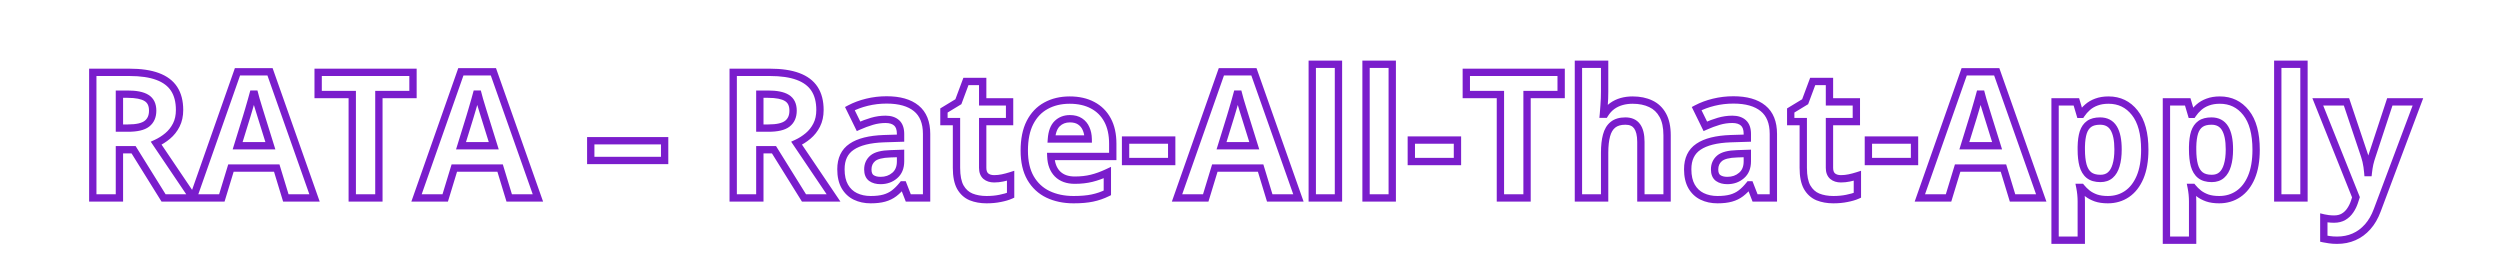 <svg width="341" height="37" viewBox="0 0 341 37" fill="none" xmlns="http://www.w3.org/2000/svg">
<path d="M21.492 10.43L21.318 10.898L21.319 10.899L21.492 10.43ZM21.305 19.535L21.096 19.081L20.56 19.326L20.89 19.815L21.305 19.535ZM26.344 27V27.5H27.285L26.758 26.72L26.344 27ZM22.312 27L21.888 27.264L22.035 27.5H22.312V27ZM18.223 20.426L18.647 20.162L18.5 19.926H18.223V20.426ZM16.289 20.426V19.926H15.789V20.426H16.289ZM16.289 27V27.5H16.789V27H16.289ZM12.656 27H12.156V27.5H12.656V27ZM12.656 9.867V9.367H12.156V9.867H12.656ZM16.289 12.844V12.344H15.789V12.844H16.289ZM16.289 17.473H15.789V17.973H16.289V17.473ZM20.039 16.875L20.345 17.271L20.346 17.27L20.039 16.875ZM19.98 13.359L19.717 13.784L19.72 13.786L19.98 13.359ZM17.648 9.867V10.367C19.168 10.367 20.385 10.551 21.318 10.898L21.492 10.43L21.667 9.961C20.584 9.558 19.238 9.367 17.648 9.367V9.867ZM21.492 10.43L21.319 10.899C22.254 11.244 22.912 11.751 23.335 12.401L23.754 12.129L24.173 11.857C23.611 10.992 22.762 10.365 21.665 9.961L21.492 10.43ZM23.754 12.129L23.335 12.401C23.761 13.058 23.992 13.914 23.992 15H24.492H24.992C24.992 13.774 24.731 12.715 24.173 11.857L23.754 12.129ZM24.492 15H23.992C23.992 15.717 23.856 16.321 23.601 16.825L24.047 17.051L24.493 17.277C24.831 16.609 24.992 15.845 24.992 15H24.492ZM24.047 17.051L23.601 16.825C23.333 17.353 22.984 17.795 22.554 18.156L22.875 18.539L23.196 18.922C23.735 18.471 24.167 17.921 24.493 17.277L24.047 17.051ZM22.875 18.539L22.554 18.156C22.103 18.534 21.617 18.842 21.096 19.081L21.305 19.535L21.513 19.99C22.117 19.713 22.678 19.357 23.196 18.922L22.875 18.539ZM21.305 19.535L20.89 19.815L25.929 27.28L26.344 27L26.758 26.72L21.719 19.255L21.305 19.535ZM26.344 27V26.5H22.312V27V27.5H26.344V27ZM22.312 27L22.737 26.736L18.647 20.162L18.223 20.426L17.798 20.69L21.888 27.264L22.312 27ZM18.223 20.426V19.926H16.289V20.426V20.926H18.223V20.426ZM16.289 20.426H15.789V27H16.289H16.789V20.426H16.289ZM16.289 27V26.5H12.656V27V27.5H16.289V27ZM12.656 27H13.156V9.867H12.656H12.156V27H12.656ZM12.656 9.867V10.367H17.648V9.867V9.367H12.656V9.867ZM17.391 12.844V12.344H16.289V12.844V13.344H17.391V12.844ZM16.289 12.844H15.789V17.473H16.289H16.789V12.844H16.289ZM16.289 17.473V17.973H17.461V17.473V16.973H16.289V17.473ZM17.461 17.473V17.973C18.693 17.973 19.694 17.774 20.345 17.271L20.039 16.875L19.733 16.479C19.353 16.773 18.635 16.973 17.461 16.973V17.473ZM20.039 16.875L20.346 17.27C21.014 16.752 21.324 15.998 21.324 15.094H20.824H20.324C20.324 15.752 20.111 16.186 19.733 16.48L20.039 16.875ZM20.824 15.094H21.324C21.324 14.154 20.988 13.389 20.241 12.933L19.98 13.359L19.72 13.786C20.098 14.017 20.324 14.409 20.324 15.094H20.824ZM19.98 13.359L20.244 12.934C19.569 12.516 18.592 12.344 17.391 12.344V12.844V13.344C18.533 13.344 19.282 13.515 19.717 13.784L19.98 13.359ZM38.988 27L38.51 27.146L38.618 27.5H38.988V27ZM37.746 22.922L38.224 22.776L38.117 22.422H37.746V22.922ZM31.5 22.922V22.422H31.13L31.022 22.776L31.5 22.922ZM30.258 27V27.5H30.628L30.736 27.146L30.258 27ZM26.344 27L25.872 26.834L25.638 27.5H26.344V27ZM32.391 9.797V9.297H32.036L31.919 9.631L32.391 9.797ZM36.832 9.797L37.303 9.63L37.186 9.297H36.832V9.797ZM42.902 27V27.5H43.609L43.374 26.834L42.902 27ZM36.879 19.875V20.375H37.559L37.356 19.726L36.879 19.875ZM35.637 15.891L35.157 16.032L35.159 16.039L35.637 15.891ZM35.32 14.871L34.841 15.013L34.844 15.024L35.32 14.871ZM34.934 13.594L34.453 13.731L34.456 13.741L34.934 13.594ZM34.629 12.457L35.115 12.339H34.143L34.629 12.457ZM34.301 13.652L33.821 13.511L33.82 13.516L34.301 13.652ZM33.645 15.891L34.122 16.038L34.123 16.036L33.645 15.891ZM32.414 19.875L31.936 19.727L31.736 20.375H32.414V19.875ZM38.988 27L39.467 26.854L38.224 22.776L37.746 22.922L37.268 23.068L38.51 27.146L38.988 27ZM37.746 22.922V22.422H31.5V22.922V23.422H37.746V22.922ZM31.5 22.922L31.022 22.776L29.779 26.854L30.258 27L30.736 27.146L31.978 23.068L31.5 22.922ZM30.258 27V26.5H26.344V27V27.5H30.258V27ZM26.344 27L26.816 27.166L32.862 9.963L32.391 9.797L31.919 9.631L25.872 26.834L26.344 27ZM32.391 9.797V10.297H36.832V9.797V9.297H32.391V9.797ZM36.832 9.797L36.361 9.963L42.431 27.166L42.902 27L43.374 26.834L37.303 9.63L36.832 9.797ZM42.902 27V26.5H38.988V27V27.5H42.902V27ZM36.879 19.875L37.356 19.726L36.114 15.742L35.637 15.891L35.159 16.039L36.402 20.024L36.879 19.875ZM35.637 15.891L36.116 15.749C36.037 15.479 35.93 15.134 35.796 14.718L35.32 14.871L34.844 15.024C34.976 15.436 35.081 15.771 35.157 16.032L35.637 15.891ZM35.32 14.871L35.8 14.729C35.674 14.305 35.545 13.878 35.411 13.446L34.934 13.594L34.456 13.741C34.588 14.169 34.717 14.593 34.841 15.013L35.32 14.871ZM34.934 13.594L35.414 13.456C35.291 13.023 35.191 12.651 35.115 12.339L34.629 12.457L34.143 12.575C34.223 12.904 34.327 13.29 34.453 13.731L34.934 13.594ZM34.629 12.457L34.143 12.339C34.068 12.648 33.961 13.039 33.821 13.511L34.301 13.652L34.78 13.794C34.922 13.313 35.034 12.906 35.115 12.575L34.629 12.457ZM34.301 13.652L33.82 13.516C33.687 13.983 33.559 14.427 33.435 14.846L33.914 14.988L34.394 15.13C34.519 14.706 34.648 14.259 34.782 13.789L34.301 13.652ZM33.914 14.988L33.435 14.846C33.31 15.268 33.22 15.567 33.166 15.745L33.645 15.891L34.123 16.036C34.178 15.855 34.268 15.552 34.394 15.13L33.914 14.988ZM33.645 15.891L33.167 15.743L31.936 19.727L32.414 19.875L32.892 20.023L34.122 16.038L33.645 15.891ZM32.414 19.875V20.375H36.879V19.875V19.375H32.414V19.875ZM51.68 27V27.5H52.18V27H51.68ZM48.047 27H47.547V27.5H48.047V27ZM48.047 12.891H48.547V12.391H48.047V12.891ZM43.395 12.891H42.895V13.391H43.395V12.891ZM43.395 9.867V9.367H42.895V9.867H43.395ZM56.332 9.867H56.832V9.367H56.332V9.867ZM56.332 12.891V13.391H56.832V12.891H56.332ZM51.68 12.891V12.391H51.18V12.891H51.68ZM51.68 27V26.5H48.047V27V27.5H51.68V27ZM48.047 27H48.547V12.891H48.047H47.547V27H48.047ZM48.047 12.891V12.391H43.395V12.891V13.391H48.047V12.891ZM43.395 12.891H43.895V9.867H43.395H42.895V12.891H43.395ZM43.395 9.867V10.367H56.332V9.867V9.367H43.395V9.867ZM56.332 9.867H55.832V12.891H56.332H56.832V9.867H56.332ZM56.332 12.891V12.391H51.68V12.891V13.391H56.332V12.891ZM51.68 12.891H51.18V27H51.68H52.18V12.891H51.68ZM69.457 27L68.979 27.146L69.087 27.5H69.457V27ZM68.215 22.922L68.693 22.776L68.585 22.422H68.215V22.922ZM61.969 22.922V22.422H61.598L61.49 22.776L61.969 22.922ZM60.727 27V27.5H61.097L61.205 27.146L60.727 27ZM56.812 27L56.341 26.834L56.107 27.5H56.812V27ZM62.859 9.797V9.297H62.505L62.388 9.631L62.859 9.797ZM67.301 9.797L67.772 9.63L67.655 9.297H67.301V9.797ZM73.371 27V27.5H74.078L73.843 26.834L73.371 27ZM67.348 19.875V20.375H68.027L67.825 19.726L67.348 19.875ZM66.106 15.891L65.626 16.032L65.628 16.039L66.106 15.891ZM65.789 14.871L65.309 15.013L65.313 15.024L65.789 14.871ZM65.402 13.594L64.921 13.731L64.925 13.741L65.402 13.594ZM65.098 12.457L65.583 12.339H64.612L65.098 12.457ZM64.769 13.652L64.29 13.511L64.288 13.516L64.769 13.652ZM64.113 15.891L64.591 16.038L64.592 16.036L64.113 15.891ZM62.883 19.875L62.405 19.727L62.205 20.375H62.883V19.875ZM69.457 27L69.935 26.854L68.693 22.776L68.215 22.922L67.737 23.068L68.979 27.146L69.457 27ZM68.215 22.922V22.422H61.969V22.922V23.422H68.215V22.922ZM61.969 22.922L61.49 22.776L60.248 26.854L60.727 27L61.205 27.146L62.447 23.068L61.969 22.922ZM60.727 27V26.5H56.812V27V27.5H60.727V27ZM56.812 27L57.284 27.166L63.331 9.963L62.859 9.797L62.388 9.631L56.341 26.834L56.812 27ZM62.859 9.797V10.297H67.301V9.797V9.297H62.859V9.797ZM67.301 9.797L66.829 9.963L72.9 27.166L73.371 27L73.843 26.834L67.772 9.63L67.301 9.797ZM73.371 27V26.5H69.457V27V27.5H73.371V27ZM67.348 19.875L67.825 19.726L66.583 15.742L66.106 15.891L65.628 16.039L66.87 20.024L67.348 19.875ZM66.106 15.891L66.585 15.749C66.505 15.479 66.399 15.134 66.265 14.718L65.789 14.871L65.313 15.024C65.445 15.436 65.549 15.771 65.626 16.032L66.106 15.891ZM65.789 14.871L66.269 14.729C66.143 14.305 66.013 13.878 65.88 13.446L65.402 13.594L64.925 13.741C65.057 14.169 65.185 14.593 65.31 15.013L65.789 14.871ZM65.402 13.594L65.883 13.456C65.759 13.023 65.659 12.651 65.583 12.339L65.098 12.457L64.612 12.575C64.692 12.904 64.795 13.29 64.922 13.731L65.402 13.594ZM65.098 12.457L64.612 12.339C64.536 12.648 64.429 13.039 64.29 13.511L64.769 13.652L65.249 13.794C65.391 13.313 65.503 12.906 65.583 12.575L65.098 12.457ZM64.769 13.652L64.288 13.516C64.156 13.983 64.028 14.427 63.903 14.846L64.383 14.988L64.862 15.13C64.988 14.706 65.117 14.259 65.251 13.789L64.769 13.652ZM64.383 14.988L63.903 14.846C63.778 15.268 63.689 15.567 63.635 15.745L64.113 15.891L64.592 16.036C64.647 15.855 64.737 15.552 64.862 15.13L64.383 14.988ZM64.113 15.891L63.636 15.743L62.405 19.727L62.883 19.875L63.361 20.023L64.591 16.038L64.113 15.891ZM62.883 19.875V20.375H67.348V19.875V19.375H62.883V19.875ZM80.578 21.891H80.078V22.391H80.578V21.891ZM80.578 19.195V18.695H80.078V19.195H80.578ZM90.656 19.195H91.156V18.695H90.656V19.195ZM90.656 21.891V22.391H91.156V21.891H90.656ZM80.578 21.891H81.078V19.195H80.578H80.078V21.891H80.578ZM80.578 19.195V19.695H90.656V19.195V18.695H80.578V19.195ZM90.656 19.195H90.156V21.891H90.656H91.156V19.195H90.656ZM90.656 21.891V21.391H80.578V21.891V22.391H90.656V21.891ZM108.844 10.43L108.669 10.898L108.671 10.899L108.844 10.43ZM108.656 19.535L108.448 19.081L107.912 19.326L108.242 19.815L108.656 19.535ZM113.695 27V27.5H114.636L114.11 26.72L113.695 27ZM109.664 27L109.24 27.264L109.386 27.5H109.664V27ZM105.574 20.426L105.999 20.162L105.852 19.926H105.574V20.426ZM103.641 20.426V19.926H103.141V20.426H103.641ZM103.641 27V27.5H104.141V27H103.641ZM100.008 27H99.508V27.5H100.008V27ZM100.008 9.867V9.367H99.508V9.867H100.008ZM103.641 12.844V12.344H103.141V12.844H103.641ZM103.641 17.473H103.141V17.973H103.641V17.473ZM107.391 16.875L107.696 17.271L107.697 17.27L107.391 16.875ZM107.332 13.359L107.069 13.784L107.071 13.786L107.332 13.359ZM105 9.867V10.367C106.519 10.367 107.736 10.551 108.669 10.898L108.844 10.43L109.018 9.961C107.936 9.558 106.59 9.367 105 9.367V9.867ZM108.844 10.43L108.671 10.899C109.606 11.244 110.264 11.751 110.686 12.401L111.105 12.129L111.525 11.857C110.963 10.992 110.113 10.365 109.017 9.961L108.844 10.43ZM111.105 12.129L110.686 12.401C111.113 13.058 111.344 13.914 111.344 15H111.844H112.344C112.344 13.774 112.083 12.715 111.525 11.857L111.105 12.129ZM111.844 15H111.344C111.344 15.717 111.208 16.321 110.952 16.825L111.398 17.051L111.844 17.277C112.183 16.609 112.344 15.845 112.344 15H111.844ZM111.398 17.051L110.952 16.825C110.685 17.353 110.336 17.795 109.905 18.156L110.227 18.539L110.548 18.922C111.086 18.471 111.518 17.921 111.844 17.277L111.398 17.051ZM110.227 18.539L109.905 18.156C109.454 18.534 108.969 18.842 108.448 19.081L108.656 19.535L108.865 19.99C109.469 19.713 110.03 19.357 110.548 18.922L110.227 18.539ZM108.656 19.535L108.242 19.815L113.281 27.28L113.695 27L114.11 26.72L109.071 19.255L108.656 19.535ZM113.695 27V26.5H109.664V27V27.5H113.695V27ZM109.664 27L110.089 26.736L105.999 20.162L105.574 20.426L105.15 20.69L109.24 27.264L109.664 27ZM105.574 20.426V19.926H103.641V20.426V20.926H105.574V20.426ZM103.641 20.426H103.141V27H103.641H104.141V20.426H103.641ZM103.641 27V26.5H100.008V27V27.5H103.641V27ZM100.008 27H100.508V9.867H100.008H99.508V27H100.008ZM100.008 9.867V10.367H105V9.867V9.367H100.008V9.867ZM104.742 12.844V12.344H103.641V12.844V13.344H104.742V12.844ZM103.641 12.844H103.141V17.473H103.641H104.141V12.844H103.641ZM103.641 17.473V17.973H104.812V17.473V16.973H103.641V17.473ZM104.812 17.473V17.973C106.045 17.973 107.045 17.774 107.696 17.271L107.391 16.875L107.085 16.479C106.705 16.773 105.987 16.973 104.812 16.973V17.473ZM107.391 16.875L107.697 17.27C108.365 16.752 108.676 15.998 108.676 15.094H108.176H107.676C107.676 15.752 107.463 16.186 107.084 16.48L107.391 16.875ZM108.176 15.094H108.676C108.676 14.154 108.34 13.389 107.593 12.933L107.332 13.359L107.071 13.786C107.449 14.017 107.676 14.409 107.676 15.094H108.176ZM107.332 13.359L107.595 12.934C106.921 12.516 105.943 12.344 104.742 12.344V12.844V13.344C105.885 13.344 106.634 13.515 107.069 13.784L107.332 13.359ZM126.387 27V27.5H126.887V27H126.387ZM123.891 27L123.425 27.181L123.548 27.5H123.891V27ZM123.199 25.219L123.665 25.038L123.541 24.719H123.199V25.219ZM123.105 25.219V24.719H122.865L122.715 24.906L123.105 25.219ZM116.672 26.789L116.453 27.239L116.455 27.24L116.672 26.789ZM115.23 25.43L114.796 25.677L114.797 25.68L115.23 25.43ZM116.168 20.016L116.447 20.431L116.449 20.429L116.168 20.016ZM120.562 18.914L120.547 18.414L120.545 18.414L120.562 18.914ZM122.836 18.844L122.851 19.343L123.336 19.328V18.844H122.836ZM117.105 17.227L116.657 17.447L116.869 17.881L117.31 17.683L117.105 17.227ZM115.922 14.812L115.688 14.37L115.259 14.597L115.473 15.033L115.922 14.812ZM118.254 13.945L118.136 13.46L118.135 13.46L118.254 13.945ZM122.836 20.93H123.336V20.413L122.819 20.43L122.836 20.93ZM121.453 20.977L121.467 21.476L121.47 21.476L121.453 20.977ZM119.039 21.598L118.716 21.216L118.713 21.218L119.039 21.598ZM118.852 24.281L118.556 24.685L118.563 24.689L118.852 24.281ZM122.039 23.941L121.715 23.561L121.712 23.563L122.039 23.941ZM120.938 13.629V14.129C122.631 14.129 123.849 14.499 124.664 15.165L124.98 14.777L125.297 14.39C124.237 13.525 122.76 13.129 120.938 13.129V13.629ZM124.98 14.777L124.664 15.165C125.453 15.809 125.887 16.81 125.887 18.27H126.387H126.887C126.887 16.604 126.383 15.277 125.297 14.39L124.98 14.777ZM126.387 18.27H125.887V27H126.387H126.887V18.27H126.387ZM126.387 27V26.5H123.891V27V27.5H126.387V27ZM123.891 27L124.357 26.819L123.665 25.038L123.199 25.219L122.733 25.4L123.425 27.181L123.891 27ZM123.199 25.219V24.719H123.105V25.219V25.719H123.199V25.219ZM123.105 25.219L122.715 24.906C122.36 25.35 122.006 25.702 121.654 25.969L121.957 26.367L122.26 26.765C122.689 26.439 123.101 26.025 123.496 25.531L123.105 25.219ZM121.957 26.367L121.654 25.969C121.318 26.225 120.927 26.417 120.476 26.542L120.609 27.023L120.743 27.505C121.307 27.349 121.815 27.103 122.26 26.765L121.957 26.367ZM120.609 27.023L120.476 26.542C120.024 26.667 119.455 26.734 118.758 26.734V27.234V27.734C119.514 27.734 120.179 27.662 120.743 27.505L120.609 27.023ZM118.758 27.234V26.734C118.05 26.734 117.43 26.599 116.889 26.338L116.672 26.789L116.455 27.24C117.148 27.573 117.919 27.734 118.758 27.734V27.234ZM116.672 26.789L116.891 26.34C116.375 26.088 115.967 25.706 115.664 25.18L115.23 25.43L114.797 25.68C115.197 26.372 115.75 26.896 116.453 27.239L116.672 26.789ZM115.23 25.43L115.665 25.182C115.368 24.661 115.203 23.972 115.203 23.086H114.703H114.203C114.203 24.09 114.39 24.964 114.796 25.677L115.23 25.43ZM114.703 23.086H115.203C115.203 21.827 115.635 20.976 116.447 20.431L116.168 20.016L115.889 19.601C114.748 20.368 114.203 21.564 114.203 23.086H114.703ZM116.168 20.016L116.449 20.429C117.312 19.842 118.666 19.483 120.58 19.414L120.562 18.914L120.545 18.414C118.553 18.486 116.977 18.861 115.887 19.602L116.168 20.016ZM120.562 18.914L120.578 19.414L122.851 19.343L122.836 18.844L122.82 18.344L120.547 18.414L120.562 18.914ZM122.836 18.844H123.336V18.27H122.836H122.336V18.844H122.836ZM122.836 18.27H123.336C123.336 17.502 123.135 16.835 122.63 16.385L122.297 16.758L121.964 17.131C122.178 17.322 122.336 17.662 122.336 18.27H122.836ZM122.297 16.758L122.63 16.385C122.152 15.959 121.519 15.777 120.797 15.777V16.277V16.777C121.356 16.777 121.723 16.916 121.964 17.131L122.297 16.758ZM120.797 16.277V15.777C120.116 15.777 119.447 15.874 118.792 16.067L118.934 16.547L119.075 17.026C119.639 16.86 120.212 16.777 120.797 16.777V16.277ZM118.934 16.547L118.792 16.067C118.16 16.254 117.53 16.488 116.901 16.77L117.105 17.227L117.31 17.683C117.9 17.418 118.488 17.2 119.075 17.026L118.934 16.547ZM117.105 17.227L117.554 17.006L116.371 14.592L115.922 14.812L115.473 15.033L116.657 17.447L117.105 17.227ZM115.922 14.812L116.155 15.255C116.81 14.909 117.549 14.633 118.373 14.431L118.254 13.945L118.135 13.46C117.24 13.679 116.424 13.982 115.688 14.37L115.922 14.812ZM118.254 13.945L118.372 14.431C119.199 14.23 120.054 14.129 120.938 14.129V13.629V13.129C119.977 13.129 119.043 13.239 118.136 13.46L118.254 13.945ZM122.836 20.93L122.819 20.43L121.436 20.477L121.453 20.977L121.47 21.476L122.853 21.429L122.836 20.93ZM121.453 20.977L121.44 20.477C120.262 20.509 119.307 20.717 118.716 21.216L119.039 21.598L119.362 21.98C119.677 21.713 120.332 21.507 121.467 21.476L121.453 20.977ZM119.039 21.598L118.713 21.218C118.149 21.703 117.871 22.349 117.871 23.109H118.371H118.871C118.871 22.619 119.038 22.258 119.365 21.977L119.039 21.598ZM118.371 23.109H117.871C117.871 23.751 118.063 24.324 118.556 24.685L118.852 24.281L119.147 23.878C119 23.77 118.871 23.562 118.871 23.109H118.371ZM118.852 24.281L118.563 24.689C118.991 24.992 119.519 25.121 120.105 25.121V24.621V24.121C119.661 24.121 119.353 24.024 119.14 23.873L118.852 24.281ZM120.105 24.621V25.121C120.978 25.121 121.742 24.86 122.366 24.319L122.039 23.941L121.712 23.563C121.289 23.929 120.765 24.121 120.105 24.121V24.621ZM122.039 23.941L122.364 24.322C123.028 23.755 123.336 22.958 123.336 22.008H122.836H122.336C122.336 22.729 122.112 23.222 121.715 23.561L122.039 23.941ZM122.836 22.008H123.336V20.93H122.836H122.336V22.008H122.836ZM136.734 24.27L136.632 23.78L136.63 23.78L136.734 24.27ZM137.848 23.977H138.348V23.292L137.696 23.5L137.848 23.977ZM137.848 26.637L138.052 27.093L138.348 26.96V26.637H137.848ZM136.418 27.059L136.324 26.567L136.316 26.569L136.418 27.059ZM132.457 26.859L132.264 27.321L132.271 27.324L132.457 26.859ZM130.992 25.535L130.555 25.778L130.559 25.784L130.992 25.535ZM130.465 16.582H130.965V16.082H130.465V16.582ZM128.754 16.582H128.254V17.082H128.754V16.582ZM128.754 15.07L128.494 14.643L128.254 14.789V15.07H128.754ZM130.723 13.875L130.982 14.302L131.131 14.212L131.191 14.05L130.723 13.875ZM131.754 11.109V10.609H131.407L131.285 10.935L131.754 11.109ZM134.039 11.109H134.539V10.609H134.039V11.109ZM134.039 13.898H133.539V14.398H134.039V13.898ZM137.707 13.898H138.207V13.398H137.707V13.898ZM137.707 16.582V17.082H138.207V16.582H137.707ZM134.039 16.582V16.082H133.539V16.582H134.039ZM134.461 24.023L134.129 24.397L134.134 24.402L134.14 24.407L134.461 24.023ZM135.598 24.387V24.887C136.022 24.887 136.436 24.844 136.838 24.759L136.734 24.27L136.63 23.78C136.299 23.851 135.955 23.887 135.598 23.887V24.387ZM136.734 24.27L136.836 24.759C137.228 24.677 137.616 24.575 138 24.453L137.848 23.977L137.696 23.5C137.345 23.612 136.99 23.706 136.632 23.78L136.734 24.27ZM137.848 23.977H137.348V26.637H137.848H138.348V23.977H137.848ZM137.848 26.637L137.643 26.181C137.306 26.332 136.869 26.463 136.324 26.567L136.418 27.059L136.512 27.55C137.107 27.436 137.624 27.285 138.052 27.093L137.848 26.637ZM136.418 27.059L136.316 26.569C135.792 26.678 135.21 26.734 134.566 26.734V27.234V27.734C135.267 27.734 135.919 27.673 136.52 27.548L136.418 27.059ZM134.566 27.234V26.734C133.839 26.734 133.2 26.618 132.643 26.395L132.457 26.859L132.271 27.324C132.964 27.601 133.732 27.734 134.566 27.734V27.234ZM132.457 26.859L132.65 26.398C132.142 26.186 131.735 25.824 131.426 25.286L130.992 25.535L130.559 25.784C130.968 26.497 131.538 27.017 132.264 27.321L132.457 26.859ZM130.992 25.535L131.429 25.292C131.136 24.764 130.965 23.981 130.965 22.898H130.465H129.965C129.965 24.066 130.146 25.041 130.555 25.778L130.992 25.535ZM130.465 22.898H130.965V16.582H130.465H129.965V22.898H130.465ZM130.465 16.582V16.082H128.754V16.582V17.082H130.465V16.582ZM128.754 16.582H129.254V15.07H128.754H128.254V16.582H128.754ZM128.754 15.07L129.013 15.498L130.982 14.302L130.723 13.875L130.463 13.448L128.494 14.643L128.754 15.07ZM130.723 13.875L131.191 14.05L132.222 11.284L131.754 11.109L131.285 10.935L130.254 13.7L130.723 13.875ZM131.754 11.109V11.609H134.039V11.109V10.609H131.754V11.109ZM134.039 11.109H133.539V13.898H134.039H134.539V11.109H134.039ZM134.039 13.898V14.398H137.707V13.898V13.398H134.039V13.898ZM137.707 13.898H137.207V16.582H137.707H138.207V13.898H137.707ZM137.707 16.582V16.082H134.039V16.582V17.082H137.707V16.582ZM134.039 16.582H133.539V22.898H134.039H134.539V16.582H134.039ZM134.039 22.898H133.539C133.539 23.492 133.709 24.024 134.129 24.397L134.461 24.023L134.793 23.65C134.651 23.523 134.539 23.305 134.539 22.898H134.039ZM134.461 24.023L134.14 24.407C134.539 24.741 135.041 24.887 135.598 24.887V24.387V23.887C135.217 23.887 134.961 23.79 134.782 23.64L134.461 24.023ZM149.039 14.355L148.803 14.796L148.806 14.798L149.039 14.355ZM151.781 21.34V21.84H152.281V21.34H151.781ZM143.332 21.34V20.84H142.812L142.832 21.359L143.332 21.34ZM144.234 23.719L143.876 24.067L143.881 24.072L144.234 23.719ZM151.043 23.543H151.543V22.757L150.831 23.09L151.043 23.543ZM151.043 26.309L151.264 26.757L151.543 26.619V26.309H151.043ZM149.004 27.012L148.902 26.522L148.901 26.523L149.004 27.012ZM142.945 26.508L142.729 26.959L142.73 26.959L142.945 26.508ZM140.566 24.293L140.133 24.542L140.134 24.545L140.566 24.293ZM140.484 16.723L140.039 16.495L140.039 16.496L140.484 16.723ZM142.664 14.426L142.904 14.865L142.907 14.863L142.664 14.426ZM144.199 16.863L143.852 16.504L143.849 16.507L144.199 16.863ZM143.414 18.961L142.915 18.924L142.876 19.461H143.414V18.961ZM148.43 18.961V19.461H148.937L148.93 18.954L148.43 18.961ZM148.137 17.543L147.678 17.742L147.681 17.749L148.137 17.543ZM147.316 16.559L147.037 16.973L147.041 16.976L147.316 16.559ZM145.91 13.652V14.152C147.057 14.152 148.015 14.374 148.803 14.796L149.039 14.355L149.275 13.915C148.313 13.399 147.186 13.152 145.91 13.152V13.652ZM149.039 14.355L148.806 14.798C149.592 15.212 150.196 15.812 150.626 16.609L151.066 16.371L151.506 16.134C150.983 15.165 150.236 14.421 149.272 13.913L149.039 14.355ZM151.066 16.371L150.626 16.609C151.054 17.401 151.281 18.393 151.281 19.605H151.781H152.281C152.281 18.271 152.032 17.106 151.506 16.134L151.066 16.371ZM151.781 19.605H151.281V21.34H151.781H152.281V19.605H151.781ZM151.781 21.34V20.84H143.332V21.34V21.84H151.781V21.34ZM143.332 21.34L142.832 21.359C142.875 22.458 143.207 23.38 143.876 24.067L144.234 23.719L144.593 23.37C144.136 22.901 143.867 22.237 143.832 21.32L143.332 21.34ZM144.234 23.719L143.881 24.072C144.567 24.759 145.496 25.074 146.602 25.074V24.574V24.074C145.691 24.074 145.042 23.82 144.588 23.365L144.234 23.719ZM146.602 24.574V25.074C147.471 25.074 148.278 24.985 149.018 24.802L148.898 24.316L148.778 23.831C148.128 23.992 147.404 24.074 146.602 24.074V24.574ZM148.898 24.316L149.018 24.802C149.749 24.621 150.495 24.352 151.255 23.996L151.043 23.543L150.831 23.09C150.122 23.422 149.438 23.668 148.778 23.831L148.898 24.316ZM151.043 23.543H150.543V26.309H151.043H151.543V23.543H151.043ZM151.043 26.309L150.822 25.86C150.211 26.162 149.572 26.382 148.902 26.522L149.004 27.012L149.106 27.501C149.858 27.344 150.578 27.096 151.264 26.757L151.043 26.309ZM149.004 27.012L148.901 26.523C148.242 26.662 147.423 26.734 146.438 26.734V27.234V27.734C147.467 27.734 148.36 27.659 149.107 27.501L149.004 27.012ZM146.438 27.234V26.734C145.187 26.734 144.099 26.504 143.161 26.056L142.945 26.508L142.73 26.959C143.823 27.48 145.063 27.734 146.438 27.734V27.234ZM142.945 26.508L143.162 26.057C142.247 25.617 141.528 24.95 140.998 24.041L140.566 24.293L140.134 24.545C140.761 25.621 141.628 26.43 142.729 26.959L142.945 26.508ZM140.566 24.293L141 24.044C140.485 23.148 140.211 21.99 140.211 20.543H139.711H139.211C139.211 22.111 139.507 23.454 140.133 24.542L140.566 24.293ZM139.711 20.543H140.211C140.211 19.064 140.46 17.875 140.93 16.949L140.484 16.723L140.039 16.496C139.477 17.602 139.211 18.959 139.211 20.543H139.711ZM140.484 16.723L140.93 16.95C141.411 16.008 142.07 15.32 142.904 14.865L142.664 14.426L142.424 13.987C141.399 14.547 140.604 15.39 140.039 16.495L140.484 16.723ZM142.664 14.426L142.907 14.863C143.751 14.395 144.747 14.152 145.91 14.152V13.652V13.152C144.605 13.152 143.437 13.425 142.422 13.989L142.664 14.426ZM145.934 16.195V15.695C145.121 15.695 144.414 15.96 143.852 16.504L144.199 16.863L144.547 17.223C144.906 16.876 145.356 16.695 145.934 16.695V16.195ZM144.199 16.863L143.849 16.507C143.274 17.071 142.99 17.909 142.915 18.924L143.414 18.961L143.913 18.998C143.978 18.107 144.218 17.546 144.55 17.22L144.199 16.863ZM143.414 18.961V19.461H148.43V18.961V18.461H143.414V18.961ZM148.43 18.961L148.93 18.954C148.921 18.365 148.812 17.823 148.592 17.337L148.137 17.543L147.681 17.749C147.836 18.091 147.923 18.494 147.93 18.968L148.43 18.961ZM148.137 17.543L148.595 17.344C148.378 16.843 148.042 16.438 147.592 16.141L147.316 16.559L147.041 16.976C147.325 17.163 147.536 17.415 147.678 17.742L148.137 17.543ZM147.316 16.559L147.596 16.144C147.132 15.832 146.566 15.695 145.934 15.695V16.195V16.695C146.426 16.695 146.782 16.801 147.037 16.973L147.316 16.559ZM153.527 22.031H153.027V22.531H153.527V22.031ZM153.527 19.102V18.602H153.027V19.102H153.527ZM159.82 19.102H160.32V18.602H159.82V19.102ZM159.82 22.031V22.531H160.32V22.031H159.82ZM153.527 22.031H154.027V19.102H153.527H153.027V22.031H153.527ZM153.527 19.102V19.602H159.82V19.102V18.602H153.527V19.102ZM159.82 19.102H159.32V22.031H159.82H160.32V19.102H159.82ZM159.82 22.031V21.531H153.527V22.031V22.531H159.82V22.031ZM173.191 27L172.713 27.146L172.821 27.5H173.191V27ZM171.949 22.922L172.428 22.776L172.32 22.422H171.949V22.922ZM165.703 22.922V22.422H165.333L165.225 22.776L165.703 22.922ZM164.461 27V27.5H164.831L164.939 27.146L164.461 27ZM160.547 27L160.075 26.834L159.841 27.5H160.547V27ZM166.594 9.797V9.297H166.24L166.122 9.631L166.594 9.797ZM171.035 9.797L171.507 9.63L171.389 9.297H171.035V9.797ZM177.105 27V27.5H177.812L177.577 26.834L177.105 27ZM171.082 19.875V20.375H171.762L171.559 19.726L171.082 19.875ZM169.84 15.891L169.36 16.032L169.363 16.039L169.84 15.891ZM169.523 14.871L169.044 15.013L169.047 15.024L169.523 14.871ZM169.137 13.594L168.656 13.731L168.659 13.741L169.137 13.594ZM168.832 12.457L169.318 12.339H168.346L168.832 12.457ZM168.504 13.652L168.024 13.511L168.023 13.516L168.504 13.652ZM167.848 15.891L168.325 16.038L168.326 16.036L167.848 15.891ZM166.617 19.875L166.139 19.727L165.939 20.375H166.617V19.875ZM173.191 27L173.67 26.854L172.428 22.776L171.949 22.922L171.471 23.068L172.713 27.146L173.191 27ZM171.949 22.922V22.422H165.703V22.922V23.422H171.949V22.922ZM165.703 22.922L165.225 22.776L163.983 26.854L164.461 27L164.939 27.146L166.181 23.068L165.703 22.922ZM164.461 27V26.5H160.547V27V27.5H164.461V27ZM160.547 27L161.019 27.166L167.065 9.963L166.594 9.797L166.122 9.631L160.075 26.834L160.547 27ZM166.594 9.797V10.297H171.035V9.797V9.297H166.594V9.797ZM171.035 9.797L170.564 9.963L176.634 27.166L177.105 27L177.577 26.834L171.507 9.63L171.035 9.797ZM177.105 27V26.5H173.191V27V27.5H177.105V27ZM171.082 19.875L171.559 19.726L170.317 15.742L169.84 15.891L169.363 16.039L170.605 20.024L171.082 19.875ZM169.84 15.891L170.32 15.749C170.24 15.479 170.133 15.134 170 14.718L169.523 14.871L169.047 15.024C169.18 15.436 169.284 15.771 169.36 16.032L169.84 15.891ZM169.523 14.871L170.003 14.729C169.877 14.305 169.748 13.878 169.614 13.446L169.137 13.594L168.659 13.741C168.791 14.169 168.92 14.593 169.044 15.013L169.523 14.871ZM169.137 13.594L169.617 13.456C169.494 13.023 169.394 12.651 169.318 12.339L168.832 12.457L168.346 12.575C168.426 12.904 168.53 13.29 168.656 13.731L169.137 13.594ZM168.832 12.457L168.346 12.339C168.271 12.648 168.164 13.039 168.024 13.511L168.504 13.652L168.983 13.794C169.125 13.313 169.237 12.906 169.318 12.575L168.832 12.457ZM168.504 13.652L168.023 13.516C167.891 13.983 167.762 14.427 167.638 14.846L168.117 14.988L168.597 15.13C168.722 14.706 168.852 14.259 168.985 13.789L168.504 13.652ZM168.117 14.988L167.638 14.846C167.513 15.268 167.423 15.567 167.369 15.745L167.848 15.891L168.326 16.036C168.381 15.855 168.472 15.552 168.597 15.13L168.117 14.988ZM167.848 15.891L167.37 15.743L166.139 19.727L166.617 19.875L167.095 20.023L168.325 16.038L167.848 15.891ZM166.617 19.875V20.375H171.082V19.875V19.375H166.617V19.875ZM182.566 27V27.5H183.066V27H182.566ZM178.992 27H178.492V27.5H178.992V27ZM178.992 8.766V8.266H178.492V8.766H178.992ZM182.566 8.766H183.066V8.266H182.566V8.766ZM182.566 27V26.5H178.992V27V27.5H182.566V27ZM178.992 27H179.492V8.766H178.992H178.492V27H178.992ZM178.992 8.766V9.266H182.566V8.766V8.266H178.992V8.766ZM182.566 8.766H182.066V27H182.566H183.066V8.766H182.566ZM189.902 27V27.5H190.402V27H189.902ZM186.328 27H185.828V27.5H186.328V27ZM186.328 8.766V8.266H185.828V8.766H186.328ZM189.902 8.766H190.402V8.266H189.902V8.766ZM189.902 27V26.5H186.328V27V27.5H189.902V27ZM186.328 27H186.828V8.766H186.328H185.828V27H186.328ZM186.328 8.766V9.266H189.902V8.766V8.266H186.328V8.766ZM189.902 8.766H189.402V27H189.902H190.402V8.766H189.902ZM192.504 22.031H192.004V22.531H192.504V22.031ZM192.504 19.102V18.602H192.004V19.102H192.504ZM198.797 19.102H199.297V18.602H198.797V19.102ZM198.797 22.031V22.531H199.297V22.031H198.797ZM192.504 22.031H193.004V19.102H192.504H192.004V22.031H192.504ZM192.504 19.102V19.602H198.797V19.102V18.602H192.504V19.102ZM198.797 19.102H198.297V22.031H198.797H199.297V19.102H198.797ZM198.797 22.031V21.531H192.504V22.031V22.531H198.797V22.031ZM208.289 27V27.5H208.789V27H208.289ZM204.656 27H204.156V27.5H204.656V27ZM204.656 12.891H205.156V12.391H204.656V12.891ZM200.004 12.891H199.504V13.391H200.004V12.891ZM200.004 9.867V9.367H199.504V9.867H200.004ZM212.941 9.867H213.441V9.367H212.941V9.867ZM212.941 12.891V13.391H213.441V12.891H212.941ZM208.289 12.891V12.391H207.789V12.891H208.289ZM208.289 27V26.5H204.656V27V27.5H208.289V27ZM204.656 27H205.156V12.891H204.656H204.156V27H204.656ZM204.656 12.891V12.391H200.004V12.891V13.391H204.656V12.891ZM200.004 12.891H200.504V9.867H200.004H199.504V12.891H200.004ZM200.004 9.867V10.367H212.941V9.867V9.367H200.004V9.867ZM212.941 9.867H212.441V12.891H212.941H213.441V9.867H212.941ZM212.941 12.891V12.391H208.289V12.891V13.391H212.941V12.891ZM208.289 12.891H207.789V27H208.289H208.789V12.891H208.289ZM218.871 8.766H219.371V8.266H218.871V8.766ZM218.801 14.332L218.302 14.292L218.302 14.299L218.801 14.332ZM218.707 15.574L218.209 15.526L218.156 16.074H218.707V15.574ZM218.895 15.574V16.074H219.173L219.319 15.838L218.895 15.574ZM219.891 14.473L219.598 14.067L219.595 14.07L219.891 14.473ZM225.164 14.156L224.949 14.607L224.953 14.609L225.164 14.156ZM226.805 15.715L226.366 15.956L226.368 15.958L226.805 15.715ZM227.391 27V27.5H227.891V27H227.391ZM223.816 27H223.316V27.5H223.816V27ZM220.008 17.016L220.318 17.407L220.323 17.404L220.008 17.016ZM219.129 18.48L219.612 18.61L219.612 18.609L219.129 18.48ZM218.871 27V27.5H219.371V27H218.871ZM215.297 27H214.797V27.5H215.297V27ZM215.297 8.766V8.266H214.797V8.766H215.297ZM218.871 8.766H218.371V12.48H218.871H219.371V8.766H218.871ZM218.871 12.48H218.371C218.371 13.117 218.348 13.721 218.302 14.292L218.801 14.332L219.299 14.372C219.347 13.771 219.371 13.141 219.371 12.48H218.871ZM218.801 14.332L218.302 14.299C218.263 14.885 218.232 15.292 218.209 15.526L218.707 15.574L219.205 15.622C219.229 15.372 219.261 14.951 219.3 14.365L218.801 14.332ZM218.707 15.574V16.074H218.895V15.574V15.074H218.707V15.574ZM218.895 15.574L219.319 15.838C219.571 15.432 219.861 15.115 220.187 14.876L219.891 14.473L219.595 14.07C219.154 14.393 218.781 14.81 218.47 15.31L218.895 15.574ZM219.891 14.473L220.183 14.878C220.526 14.632 220.902 14.45 221.316 14.333L221.18 13.852L221.043 13.37C220.519 13.519 220.037 13.751 219.598 14.067L219.891 14.473ZM221.18 13.852L221.316 14.333C221.736 14.214 222.194 14.152 222.691 14.152V13.652V13.152C222.111 13.152 221.561 13.224 221.043 13.37L221.18 13.852ZM222.691 13.652V14.152C223.578 14.152 224.326 14.31 224.949 14.607L225.164 14.156L225.38 13.705C224.596 13.331 223.696 13.152 222.691 13.152V13.652ZM225.164 14.156L224.953 14.609C225.555 14.89 226.025 15.333 226.366 15.956L226.805 15.715L227.243 15.474C226.804 14.675 226.179 14.078 225.376 13.703L225.164 14.156ZM226.805 15.715L226.368 15.958C226.704 16.563 226.891 17.385 226.891 18.457H227.391H227.891C227.891 17.279 227.687 16.273 227.242 15.472L226.805 15.715ZM227.391 18.457H226.891V27H227.391H227.891V18.457H227.391ZM227.391 27V26.5H223.816V27V27.5H227.391V27ZM223.816 27H224.316V19.348H223.816H223.316V27H223.816ZM223.816 19.348H224.316C224.316 18.363 224.138 17.533 223.706 16.934L223.301 17.227L222.895 17.519C223.151 17.873 223.316 18.457 223.316 19.348H223.816ZM223.301 17.227L223.706 16.934C223.247 16.298 222.546 16.012 221.707 16.012V16.512V17.012C222.305 17.012 222.667 17.202 222.895 17.519L223.301 17.227ZM221.707 16.512V16.012C220.913 16.012 220.223 16.198 219.693 16.627L220.008 17.016L220.323 17.404C220.621 17.162 221.063 17.012 221.707 17.012V16.512ZM220.008 17.016L219.697 16.624C219.178 17.035 218.838 17.628 218.646 18.352L219.129 18.48L219.612 18.609C219.764 18.036 220.009 17.652 220.318 17.407L220.008 17.016ZM219.129 18.48L218.646 18.351C218.459 19.047 218.371 19.879 218.371 20.836H218.871H219.371C219.371 19.934 219.455 19.195 219.612 18.61L219.129 18.48ZM218.871 20.836H218.371V27H218.871H219.371V20.836H218.871ZM218.871 27V26.5H215.297V27V27.5H218.871V27ZM215.297 27H215.797V8.766H215.297H214.797V27H215.297ZM215.297 8.766V9.266H218.871V8.766V8.266H215.297V8.766ZM241.887 27V27.5H242.387V27H241.887ZM239.391 27L238.925 27.181L239.048 27.5H239.391V27ZM238.699 25.219L239.165 25.038L239.041 24.719H238.699V25.219ZM238.605 25.219V24.719H238.365L238.215 24.906L238.605 25.219ZM232.172 26.789L231.953 27.239L231.955 27.24L232.172 26.789ZM230.73 25.43L230.296 25.677L230.297 25.68L230.73 25.43ZM231.668 20.016L231.947 20.431L231.949 20.429L231.668 20.016ZM236.062 18.914L236.047 18.414L236.045 18.414L236.062 18.914ZM238.336 18.844L238.351 19.343L238.836 19.328V18.844H238.336ZM232.605 17.227L232.157 17.447L232.369 17.881L232.81 17.683L232.605 17.227ZM231.422 14.812L231.188 14.37L230.759 14.597L230.973 15.033L231.422 14.812ZM233.754 13.945L233.636 13.46L233.635 13.46L233.754 13.945ZM238.336 20.93H238.836V20.413L238.319 20.43L238.336 20.93ZM236.953 20.977L236.967 21.476L236.97 21.476L236.953 20.977ZM234.539 21.598L234.216 21.216L234.213 21.218L234.539 21.598ZM234.352 24.281L234.056 24.685L234.063 24.689L234.352 24.281ZM237.539 23.941L237.215 23.561L237.212 23.563L237.539 23.941ZM236.438 13.629V14.129C238.131 14.129 239.349 14.499 240.164 15.165L240.48 14.777L240.797 14.39C239.737 13.525 238.26 13.129 236.438 13.129V13.629ZM240.48 14.777L240.164 15.165C240.953 15.809 241.387 16.81 241.387 18.27H241.887H242.387C242.387 16.604 241.883 15.277 240.797 14.39L240.48 14.777ZM241.887 18.27H241.387V27H241.887H242.387V18.27H241.887ZM241.887 27V26.5H239.391V27V27.5H241.887V27ZM239.391 27L239.857 26.819L239.165 25.038L238.699 25.219L238.233 25.4L238.925 27.181L239.391 27ZM238.699 25.219V24.719H238.605V25.219V25.719H238.699V25.219ZM238.605 25.219L238.215 24.906C237.86 25.35 237.506 25.702 237.154 25.969L237.457 26.367L237.76 26.765C238.189 26.439 238.601 26.025 238.996 25.531L238.605 25.219ZM237.457 26.367L237.154 25.969C236.818 26.225 236.427 26.417 235.976 26.542L236.109 27.023L236.243 27.505C236.807 27.349 237.315 27.103 237.76 26.765L237.457 26.367ZM236.109 27.023L235.976 26.542C235.524 26.667 234.955 26.734 234.258 26.734V27.234V27.734C235.014 27.734 235.679 27.662 236.243 27.505L236.109 27.023ZM234.258 27.234V26.734C233.55 26.734 232.93 26.599 232.389 26.338L232.172 26.789L231.955 27.24C232.648 27.573 233.419 27.734 234.258 27.734V27.234ZM232.172 26.789L232.391 26.34C231.875 26.088 231.467 25.706 231.164 25.18L230.73 25.43L230.297 25.68C230.697 26.372 231.25 26.896 231.953 27.239L232.172 26.789ZM230.73 25.43L231.165 25.182C230.868 24.661 230.703 23.972 230.703 23.086H230.203H229.703C229.703 24.09 229.89 24.964 230.296 25.677L230.73 25.43ZM230.203 23.086H230.703C230.703 21.827 231.135 20.976 231.947 20.431L231.668 20.016L231.389 19.601C230.248 20.368 229.703 21.564 229.703 23.086H230.203ZM231.668 20.016L231.949 20.429C232.812 19.842 234.166 19.483 236.08 19.414L236.062 18.914L236.045 18.414C234.053 18.486 232.477 18.861 231.387 19.602L231.668 20.016ZM236.062 18.914L236.078 19.414L238.351 19.343L238.336 18.844L238.32 18.344L236.047 18.414L236.062 18.914ZM238.336 18.844H238.836V18.27H238.336H237.836V18.844H238.336ZM238.336 18.27H238.836C238.836 17.502 238.635 16.835 238.13 16.385L237.797 16.758L237.464 17.131C237.678 17.322 237.836 17.662 237.836 18.27H238.336ZM237.797 16.758L238.13 16.385C237.652 15.959 237.019 15.777 236.297 15.777V16.277V16.777C236.856 16.777 237.223 16.916 237.464 17.131L237.797 16.758ZM236.297 16.277V15.777C235.616 15.777 234.947 15.874 234.292 16.067L234.434 16.547L234.575 17.026C235.139 16.86 235.712 16.777 236.297 16.777V16.277ZM234.434 16.547L234.292 16.067C233.66 16.254 233.03 16.488 232.401 16.77L232.605 17.227L232.81 17.683C233.4 17.418 233.988 17.2 234.575 17.026L234.434 16.547ZM232.605 17.227L233.054 17.006L231.871 14.592L231.422 14.812L230.973 15.033L232.157 17.447L232.605 17.227ZM231.422 14.812L231.655 15.255C232.31 14.909 233.049 14.633 233.873 14.431L233.754 13.945L233.635 13.46C232.74 13.679 231.924 13.982 231.188 14.37L231.422 14.812ZM233.754 13.945L233.872 14.431C234.699 14.23 235.554 14.129 236.438 14.129V13.629V13.129C235.477 13.129 234.543 13.239 233.636 13.46L233.754 13.945ZM238.336 20.93L238.319 20.43L236.936 20.477L236.953 20.977L236.97 21.476L238.353 21.429L238.336 20.93ZM236.953 20.977L236.94 20.477C235.762 20.509 234.807 20.717 234.216 21.216L234.539 21.598L234.862 21.98C235.177 21.713 235.832 21.507 236.967 21.476L236.953 20.977ZM234.539 21.598L234.213 21.218C233.649 21.703 233.371 22.349 233.371 23.109H233.871H234.371C234.371 22.619 234.538 22.258 234.865 21.977L234.539 21.598ZM233.871 23.109H233.371C233.371 23.751 233.563 24.324 234.056 24.685L234.352 24.281L234.647 23.878C234.5 23.77 234.371 23.562 234.371 23.109H233.871ZM234.352 24.281L234.063 24.689C234.491 24.992 235.019 25.121 235.605 25.121V24.621V24.121C235.161 24.121 234.853 24.024 234.64 23.873L234.352 24.281ZM235.605 24.621V25.121C236.478 25.121 237.242 24.86 237.866 24.319L237.539 23.941L237.212 23.563C236.789 23.929 236.265 24.121 235.605 24.121V24.621ZM237.539 23.941L237.864 24.322C238.528 23.755 238.836 22.958 238.836 22.008H238.336H237.836C237.836 22.729 237.612 23.222 237.215 23.561L237.539 23.941ZM238.336 22.008H238.836V20.93H238.336H237.836V22.008H238.336ZM252.234 24.27L252.132 23.78L252.13 23.78L252.234 24.27ZM253.348 23.977H253.848V23.292L253.196 23.5L253.348 23.977ZM253.348 26.637L253.552 27.093L253.848 26.96V26.637H253.348ZM251.918 27.059L251.824 26.567L251.816 26.569L251.918 27.059ZM247.957 26.859L247.764 27.321L247.771 27.324L247.957 26.859ZM246.492 25.535L246.055 25.778L246.059 25.784L246.492 25.535ZM245.965 16.582H246.465V16.082H245.965V16.582ZM244.254 16.582H243.754V17.082H244.254V16.582ZM244.254 15.07L243.994 14.643L243.754 14.789V15.07H244.254ZM246.223 13.875L246.482 14.302L246.631 14.212L246.691 14.05L246.223 13.875ZM247.254 11.109V10.609H246.907L246.785 10.935L247.254 11.109ZM249.539 11.109H250.039V10.609H249.539V11.109ZM249.539 13.898H249.039V14.398H249.539V13.898ZM253.207 13.898H253.707V13.398H253.207V13.898ZM253.207 16.582V17.082H253.707V16.582H253.207ZM249.539 16.582V16.082H249.039V16.582H249.539ZM249.961 24.023L249.629 24.397L249.634 24.402L249.64 24.407L249.961 24.023ZM251.098 24.387V24.887C251.522 24.887 251.936 24.844 252.338 24.759L252.234 24.27L252.13 23.78C251.799 23.851 251.455 23.887 251.098 23.887V24.387ZM252.234 24.27L252.336 24.759C252.728 24.677 253.116 24.575 253.5 24.453L253.348 23.977L253.196 23.5C252.845 23.612 252.49 23.706 252.132 23.78L252.234 24.27ZM253.348 23.977H252.848V26.637H253.348H253.848V23.977H253.348ZM253.348 26.637L253.143 26.181C252.806 26.332 252.369 26.463 251.824 26.567L251.918 27.059L252.012 27.55C252.607 27.436 253.124 27.285 253.552 27.093L253.348 26.637ZM251.918 27.059L251.816 26.569C251.292 26.678 250.71 26.734 250.066 26.734V27.234V27.734C250.767 27.734 251.419 27.673 252.02 27.548L251.918 27.059ZM250.066 27.234V26.734C249.339 26.734 248.7 26.618 248.143 26.395L247.957 26.859L247.771 27.324C248.464 27.601 249.232 27.734 250.066 27.734V27.234ZM247.957 26.859L248.15 26.398C247.642 26.186 247.235 25.824 246.926 25.286L246.492 25.535L246.059 25.784C246.468 26.497 247.038 27.017 247.764 27.321L247.957 26.859ZM246.492 25.535L246.929 25.292C246.636 24.764 246.465 23.981 246.465 22.898H245.965H245.465C245.465 24.066 245.646 25.041 246.055 25.778L246.492 25.535ZM245.965 22.898H246.465V16.582H245.965H245.465V22.898H245.965ZM245.965 16.582V16.082H244.254V16.582V17.082H245.965V16.582ZM244.254 16.582H244.754V15.07H244.254H243.754V16.582H244.254ZM244.254 15.07L244.513 15.498L246.482 14.302L246.223 13.875L245.963 13.448L243.994 14.643L244.254 15.07ZM246.223 13.875L246.691 14.05L247.722 11.284L247.254 11.109L246.785 10.935L245.754 13.7L246.223 13.875ZM247.254 11.109V11.609H249.539V11.109V10.609H247.254V11.109ZM249.539 11.109H249.039V13.898H249.539H250.039V11.109H249.539ZM249.539 13.898V14.398H253.207V13.898V13.398H249.539V13.898ZM253.207 13.898H252.707V16.582H253.207H253.707V13.898H253.207ZM253.207 16.582V16.082H249.539V16.582V17.082H253.207V16.582ZM249.539 16.582H249.039V22.898H249.539H250.039V16.582H249.539ZM249.539 22.898H249.039C249.039 23.492 249.209 24.024 249.629 24.397L249.961 24.023L250.293 23.65C250.151 23.523 250.039 23.305 250.039 22.898H249.539ZM249.961 24.023L249.64 24.407C250.039 24.741 250.541 24.887 251.098 24.887V24.387V23.887C250.717 23.887 250.461 23.79 250.282 23.64L249.961 24.023ZM254.848 22.031H254.348V22.531H254.848V22.031ZM254.848 19.102V18.602H254.348V19.102H254.848ZM261.141 19.102H261.641V18.602H261.141V19.102ZM261.141 22.031V22.531H261.641V22.031H261.141ZM254.848 22.031H255.348V19.102H254.848H254.348V22.031H254.848ZM254.848 19.102V19.602H261.141V19.102V18.602H254.848V19.102ZM261.141 19.102H260.641V22.031H261.141H261.641V19.102H261.141ZM261.141 22.031V21.531H254.848V22.031V22.531H261.141V22.031ZM274.512 27L274.033 27.146L274.141 27.5H274.512V27ZM273.27 22.922L273.748 22.776L273.64 22.422H273.27V22.922ZM267.023 22.922V22.422H266.653L266.545 22.776L267.023 22.922ZM265.781 27V27.5H266.152L266.26 27.146L265.781 27ZM261.867 27L261.395 26.834L261.161 27.5H261.867V27ZM267.914 9.797V9.297H267.56L267.442 9.631L267.914 9.797ZM272.355 9.797L272.827 9.63L272.709 9.297H272.355V9.797ZM278.426 27V27.5H279.132L278.897 26.834L278.426 27ZM272.402 19.875V20.375H273.082L272.88 19.726L272.402 19.875ZM271.16 15.891L270.68 16.032L270.683 16.039L271.16 15.891ZM270.844 14.871L270.364 15.013L270.368 15.024L270.844 14.871ZM270.457 13.594L269.976 13.731L269.979 13.741L270.457 13.594ZM270.152 12.457L270.638 12.339H269.667L270.152 12.457ZM269.824 13.652L269.345 13.511L269.343 13.516L269.824 13.652ZM269.168 15.891L269.646 16.038L269.646 16.036L269.168 15.891ZM267.938 19.875L267.46 19.727L267.26 20.375H267.938V19.875ZM274.512 27L274.99 26.854L273.748 22.776L273.27 22.922L272.791 23.068L274.033 27.146L274.512 27ZM273.27 22.922V22.422H267.023V22.922V23.422H273.27V22.922ZM267.023 22.922L266.545 22.776L265.303 26.854L265.781 27L266.26 27.146L267.502 23.068L267.023 22.922ZM265.781 27V26.5H261.867V27V27.5H265.781V27ZM261.867 27L262.339 27.166L268.386 9.963L267.914 9.797L267.442 9.631L261.395 26.834L261.867 27ZM267.914 9.797V10.297H272.355V9.797V9.297H267.914V9.797ZM272.355 9.797L271.884 9.963L277.954 27.166L278.426 27L278.897 26.834L272.827 9.63L272.355 9.797ZM278.426 27V26.5H274.512V27V27.5H278.426V27ZM272.402 19.875L272.88 19.726L271.637 15.742L271.16 15.891L270.683 16.039L271.925 20.024L272.402 19.875ZM271.16 15.891L271.64 15.749C271.56 15.479 271.453 15.134 271.32 14.718L270.844 14.871L270.368 15.024C270.5 15.436 270.604 15.771 270.68 16.032L271.16 15.891ZM270.844 14.871L271.323 14.729C271.198 14.305 271.068 13.878 270.935 13.446L270.457 13.594L269.979 13.741C270.112 14.169 270.24 14.593 270.364 15.013L270.844 14.871ZM270.457 13.594L270.938 13.456C270.814 13.023 270.714 12.651 270.638 12.339L270.152 12.457L269.667 12.575C269.747 12.904 269.85 13.29 269.976 13.731L270.457 13.594ZM270.152 12.457L269.667 12.339C269.591 12.648 269.484 13.039 269.345 13.511L269.824 13.652L270.304 13.794C270.446 13.313 270.557 12.906 270.638 12.575L270.152 12.457ZM269.824 13.652L269.343 13.516C269.211 13.983 269.082 14.427 268.958 14.846L269.438 14.988L269.917 15.13C270.043 14.706 270.172 14.259 270.305 13.789L269.824 13.652ZM269.438 14.988L268.958 14.846C268.833 15.268 268.744 15.567 268.69 15.745L269.168 15.891L269.646 16.036C269.702 15.855 269.792 15.552 269.917 15.13L269.438 14.988ZM269.168 15.891L268.69 15.743L267.46 19.727L267.938 19.875L268.415 20.023L269.646 16.038L269.168 15.891ZM267.938 19.875V20.375H272.402V19.875V19.375H267.938V19.875ZM291.176 15.375L290.783 15.685L290.785 15.686L291.176 15.375ZM291.902 24.176L292.362 24.372L292.363 24.371L291.902 24.176ZM285.879 27L285.709 27.47L285.716 27.473L285.879 27ZM284.719 26.379L284.405 26.768L284.411 26.773L284.719 26.379ZM283.887 25.559L284.275 25.244L284.125 25.059H283.887V25.559ZM283.699 25.559V25.059H283.089L283.209 25.657L283.699 25.559ZM283.887 32.766V33.266H284.387V32.766H283.887ZM280.312 32.766H279.812V33.266H280.312V32.766ZM280.312 13.898V13.398H279.812V13.898H280.312ZM283.219 13.898L283.698 13.756L283.592 13.398H283.219V13.898ZM283.723 15.598L283.243 15.74L283.349 16.098H283.723V15.598ZM283.887 15.598V16.098H284.154L284.303 15.875L283.887 15.598ZM285.949 13.922L286.121 14.391L286.126 14.39L285.949 13.922ZM284.156 18.059L283.682 17.901L283.68 17.907L284.156 18.059ZM283.887 20.016L283.387 20.006V20.016H283.887ZM284.121 22.547L283.638 22.676L283.64 22.682L284.121 22.547ZM284.93 23.883L284.614 24.271L284.618 24.274L284.93 23.883ZM288.633 22.547L288.154 22.402L288.153 22.406L288.633 22.547ZM287.602 13.652V14.152C288.927 14.152 289.973 14.658 290.783 15.685L291.176 15.375L291.568 15.065C290.566 13.795 289.23 13.152 287.602 13.152V13.652ZM291.176 15.375L290.785 15.686C291.6 16.711 292.047 18.265 292.047 20.426H292.547H293.047C293.047 18.149 292.58 16.336 291.567 15.064L291.176 15.375ZM292.547 20.426H292.047C292.047 21.865 291.838 23.044 291.442 23.981L291.902 24.176L292.363 24.371C292.826 23.276 293.047 21.955 293.047 20.426H292.547ZM291.902 24.176L291.442 23.98C291.043 24.917 290.504 25.596 289.84 26.048L290.121 26.461L290.402 26.874C291.254 26.295 291.902 25.45 292.362 24.372L291.902 24.176ZM290.121 26.461L289.84 26.048C289.171 26.503 288.4 26.734 287.508 26.734V27.234V27.734C288.585 27.734 289.555 27.451 290.402 26.874L290.121 26.461ZM287.508 27.234V26.734C286.914 26.734 286.429 26.661 286.042 26.527L285.879 27L285.716 27.473C286.235 27.652 286.836 27.734 287.508 27.734V27.234ZM285.879 27L286.049 26.53C285.637 26.381 285.298 26.197 285.026 25.985L284.719 26.379L284.411 26.773C284.78 27.061 285.215 27.291 285.709 27.47L285.879 27ZM284.719 26.379L285.032 25.989C284.737 25.752 284.485 25.503 284.275 25.244L283.887 25.559L283.498 25.873C283.757 26.193 284.06 26.491 284.405 26.768L284.719 26.379ZM283.887 25.559V25.059H283.699V25.559V26.059H283.887V25.559ZM283.699 25.559L283.209 25.657C283.268 25.952 283.312 26.255 283.342 26.567L283.84 26.52L284.338 26.472C284.305 26.128 284.255 25.79 284.19 25.46L283.699 25.559ZM283.84 26.52L283.342 26.567C283.372 26.88 283.387 27.185 283.387 27.48H283.887H284.387C284.387 27.151 284.37 26.815 284.338 26.472L283.84 26.52ZM283.887 27.48H283.387V32.766H283.887H284.387V27.48H283.887ZM283.887 32.766V32.266H280.312V32.766V33.266H283.887V32.766ZM280.312 32.766H280.812V13.898H280.312H279.812V32.766H280.312ZM280.312 13.898V14.398H283.219V13.898V13.398H280.312V13.898ZM283.219 13.898L282.739 14.041L283.243 15.74L283.723 15.598L284.202 15.456L283.698 13.756L283.219 13.898ZM283.723 15.598V16.098H283.887V15.598V15.098H283.723V15.598ZM283.887 15.598L284.303 15.875C284.512 15.562 284.768 15.27 285.073 15L284.742 14.625L284.411 14.25C284.045 14.574 283.73 14.931 283.471 15.32L283.887 15.598ZM284.742 14.625L285.073 15C285.358 14.748 285.704 14.544 286.121 14.391L285.949 13.922L285.777 13.452C285.257 13.643 284.799 13.908 284.411 14.25L284.742 14.625ZM285.949 13.922L286.126 14.39C286.535 14.236 287.024 14.152 287.602 14.152V13.652V13.152C286.93 13.152 286.317 13.249 285.773 13.454L285.949 13.922ZM286.453 16.512V16.012C285.764 16.012 285.156 16.153 284.678 16.489L284.965 16.898L285.252 17.308C285.508 17.128 285.892 17.012 286.453 17.012V16.512ZM284.965 16.898L284.678 16.489C284.206 16.821 283.88 17.305 283.682 17.901L284.156 18.059L284.631 18.217C284.776 17.781 284.99 17.492 285.252 17.308L284.965 16.898ZM284.156 18.059L283.68 17.907C283.496 18.484 283.403 19.189 283.387 20.006L283.887 20.016L284.387 20.026C284.402 19.265 284.488 18.664 284.633 18.21L284.156 18.059ZM283.887 20.016H283.387V20.402H283.887H284.387V20.016H283.887ZM283.887 20.402H283.387C283.387 21.274 283.467 22.035 283.638 22.676L284.121 22.547L284.604 22.418C284.463 21.887 284.387 21.218 284.387 20.402H283.887ZM284.121 22.547L283.64 22.682C283.824 23.341 284.14 23.886 284.614 24.271L284.93 23.883L285.245 23.495C284.969 23.27 284.746 22.924 284.603 22.412L284.121 22.547ZM284.93 23.883L284.618 24.274C285.117 24.671 285.763 24.84 286.5 24.84V24.34V23.84C285.909 23.84 285.508 23.704 285.241 23.492L284.93 23.883ZM286.5 24.34V24.84C287.145 24.84 287.717 24.658 288.175 24.261L287.848 23.883L287.52 23.505C287.275 23.717 286.949 23.84 286.5 23.84V24.34ZM287.848 23.883L288.175 24.261C288.619 23.876 288.922 23.337 289.113 22.688L288.633 22.547L288.153 22.406C288 22.928 287.78 23.28 287.52 23.505L287.848 23.883ZM288.633 22.547L289.111 22.692C289.309 22.037 289.402 21.263 289.402 20.379H288.902H288.402C288.402 21.198 288.316 21.869 288.154 22.402L288.633 22.547ZM288.902 20.379H289.402C289.402 19.061 289.2 17.987 288.731 17.223L288.305 17.484L287.879 17.746C288.206 18.279 288.402 19.134 288.402 20.379H288.902ZM288.305 17.484L288.731 17.223C288.231 16.41 287.442 16.012 286.453 16.012V16.512V17.012C287.136 17.012 287.581 17.262 287.879 17.746L288.305 17.484ZM306.363 15.375L305.971 15.685L305.972 15.686L306.363 15.375ZM307.09 24.176L307.55 24.372L307.55 24.371L307.09 24.176ZM301.066 27L300.896 27.47L300.903 27.473L301.066 27ZM299.906 26.379L299.593 26.768L299.599 26.773L299.906 26.379ZM299.074 25.559L299.463 25.244L299.313 25.059H299.074V25.559ZM298.887 25.559V25.059H298.277L298.396 25.657L298.887 25.559ZM299.074 32.766V33.266H299.574V32.766H299.074ZM295.5 32.766H295V33.266H295.5V32.766ZM295.5 13.898V13.398H295V13.898H295.5ZM298.406 13.898L298.886 13.756L298.78 13.398H298.406V13.898ZM298.91 15.598L298.431 15.74L298.537 16.098H298.91V15.598ZM299.074 15.598V16.098H299.342L299.49 15.875L299.074 15.598ZM301.137 13.922L301.309 14.391L301.313 14.39L301.137 13.922ZM299.344 18.059L298.869 17.901L298.867 17.907L299.344 18.059ZM299.074 20.016L298.574 20.006V20.016H299.074ZM299.309 22.547L298.825 22.676L298.827 22.682L299.309 22.547ZM300.117 23.883L299.802 24.271L299.806 24.274L300.117 23.883ZM303.82 22.547L303.342 22.402L303.341 22.406L303.82 22.547ZM302.789 13.652V14.152C304.114 14.152 305.16 14.658 305.971 15.685L306.363 15.375L306.756 15.065C305.754 13.795 304.417 13.152 302.789 13.152V13.652ZM306.363 15.375L305.972 15.686C306.788 16.711 307.234 18.265 307.234 20.426H307.734H308.234C308.234 18.149 307.767 16.336 306.754 15.064L306.363 15.375ZM307.734 20.426H307.234C307.234 21.865 307.026 23.044 306.629 23.981L307.09 24.176L307.55 24.371C308.013 23.276 308.234 21.955 308.234 20.426H307.734ZM307.09 24.176L306.63 23.98C306.23 24.917 305.692 25.596 305.027 26.048L305.309 26.461L305.59 26.874C306.441 26.295 307.09 25.45 307.55 24.372L307.09 24.176ZM305.309 26.461L305.027 26.048C304.359 26.503 303.587 26.734 302.695 26.734V27.234V27.734C303.772 27.734 304.743 27.451 305.59 26.874L305.309 26.461ZM302.695 27.234V26.734C302.101 26.734 301.616 26.661 301.229 26.527L301.066 27L300.903 27.473C301.423 27.652 302.024 27.734 302.695 27.734V27.234ZM301.066 27L301.237 26.53C300.824 26.381 300.486 26.197 300.214 25.985L299.906 26.379L299.599 26.773C299.967 27.061 300.402 27.291 300.896 27.47L301.066 27ZM299.906 26.379L300.22 25.989C299.924 25.752 299.673 25.503 299.463 25.244L299.074 25.559L298.686 25.873C298.945 26.193 299.248 26.491 299.593 26.768L299.906 26.379ZM299.074 25.559V25.059H298.887V25.559V26.059H299.074V25.559ZM298.887 25.559L298.396 25.657C298.455 25.952 298.5 26.255 298.53 26.567L299.027 26.52L299.525 26.472C299.492 26.128 299.443 25.79 299.377 25.46L298.887 25.559ZM299.027 26.52L298.53 26.567C298.559 26.88 298.574 27.185 298.574 27.48H299.074H299.574C299.574 27.151 299.558 26.815 299.525 26.472L299.027 26.52ZM299.074 27.48H298.574V32.766H299.074H299.574V27.48H299.074ZM299.074 32.766V32.266H295.5V32.766V33.266H299.074V32.766ZM295.5 32.766H296V13.898H295.5H295V32.766H295.5ZM295.5 13.898V14.398H298.406V13.898V13.398H295.5V13.898ZM298.406 13.898L297.927 14.041L298.431 15.74L298.91 15.598L299.39 15.456L298.886 13.756L298.406 13.898ZM298.91 15.598V16.098H299.074V15.598V15.098H298.91V15.598ZM299.074 15.598L299.49 15.875C299.699 15.562 299.955 15.27 300.261 15L299.93 14.625L299.599 14.25C299.232 14.574 298.918 14.931 298.658 15.32L299.074 15.598ZM299.93 14.625L300.261 15C300.545 14.748 300.892 14.544 301.309 14.391L301.137 13.922L300.965 13.452C300.444 13.643 299.986 13.908 299.599 14.25L299.93 14.625ZM301.137 13.922L301.313 14.39C301.722 14.236 302.211 14.152 302.789 14.152V13.652V13.152C302.117 13.152 301.504 13.249 300.96 13.454L301.137 13.922ZM301.641 16.512V16.012C300.952 16.012 300.344 16.153 299.865 16.489L300.152 16.898L300.44 17.308C300.695 17.128 301.079 17.012 301.641 17.012V16.512ZM300.152 16.898L299.865 16.489C299.393 16.821 299.068 17.305 298.869 17.901L299.344 18.059L299.818 18.217C299.963 17.781 300.177 17.492 300.44 17.308L300.152 16.898ZM299.344 18.059L298.867 17.907C298.684 18.484 298.591 19.189 298.574 20.006L299.074 20.016L299.574 20.026C299.589 19.265 299.676 18.664 299.82 18.21L299.344 18.059ZM299.074 20.016H298.574V20.402H299.074H299.574V20.016H299.074ZM299.074 20.402H298.574C298.574 21.274 298.655 22.035 298.825 22.676L299.309 22.547L299.792 22.418C299.65 21.887 299.574 21.218 299.574 20.402H299.074ZM299.309 22.547L298.827 22.682C299.012 23.341 299.328 23.886 299.802 24.271L300.117 23.883L300.432 23.495C300.156 23.27 299.934 22.924 299.79 22.412L299.309 22.547ZM300.117 23.883L299.806 24.274C300.304 24.671 300.951 24.84 301.688 24.84V24.34V23.84C301.096 23.84 300.696 23.704 300.429 23.492L300.117 23.883ZM301.688 24.34V24.84C302.332 24.84 302.905 24.658 303.363 24.261L303.035 23.883L302.708 23.505C302.463 23.717 302.136 23.84 301.688 23.84V24.34ZM303.035 23.883L303.363 24.261C303.806 23.876 304.11 23.337 304.3 22.688L303.82 22.547L303.341 22.406C303.187 22.928 302.967 23.28 302.708 23.505L303.035 23.883ZM303.82 22.547L304.299 22.692C304.497 22.037 304.59 21.263 304.59 20.379H304.09H303.59C303.59 21.198 303.503 21.869 303.342 22.402L303.82 22.547ZM304.09 20.379H304.59C304.59 19.061 304.388 17.987 303.918 17.223L303.492 17.484L303.066 17.746C303.393 18.279 303.59 19.134 303.59 20.379H304.09ZM303.492 17.484L303.918 17.223C303.419 16.41 302.63 16.012 301.641 16.012V16.512V17.012C302.323 17.012 302.769 17.262 303.066 17.746L303.492 17.484ZM314.262 27V27.5H314.762V27H314.262ZM310.688 27H310.188V27.5H310.688V27ZM310.688 8.766V8.266H310.188V8.766H310.688ZM314.262 8.766H314.762V8.266H314.262V8.766ZM314.262 27V26.5H310.688V27V27.5H314.262V27ZM310.688 27H311.188V8.766H310.688H310.188V27H310.688ZM310.688 8.766V9.266H314.262V8.766V8.266H310.688V8.766ZM314.262 8.766H313.762V27H314.262H314.762V8.766H314.262ZM316.148 13.898V13.398H315.41L315.684 14.084L316.148 13.898ZM320.062 13.898L320.537 13.739L320.422 13.398H320.062V13.898ZM322.535 21.27L323.009 21.111L323.009 21.11L322.535 21.27ZM322.969 23.543L322.47 23.584L322.509 24.043H322.969V23.543ZM323.039 23.543V24.043H323.487L323.536 23.598L323.039 23.543ZM323.227 22.359L322.74 22.245L322.738 22.255L323.227 22.359ZM323.543 21.27L324.015 21.434L324.018 21.426L323.543 21.27ZM325.969 13.898V13.398H325.607L325.494 13.742L325.969 13.898ZM329.801 13.898L330.269 14.074L330.522 13.398H329.801V13.898ZM324.258 28.676L323.79 28.5L323.789 28.502L324.258 28.676ZM322.945 30.938L322.573 30.604L322.571 30.606L322.945 30.938ZM321.082 32.309L320.883 31.85L320.881 31.851L321.082 32.309ZM317.73 32.695L317.808 32.201L317.796 32.2L317.73 32.695ZM316.969 32.566H316.469V32.968L316.86 33.054L316.969 32.566ZM316.969 29.73L317.085 29.244L316.469 29.097V29.73H316.969ZM320.566 28.711L320.155 28.427L320.152 28.431L320.566 28.711ZM321.141 27.551L321.615 27.709L321.616 27.706L321.141 27.551ZM321.352 26.906L321.827 27.062L321.883 26.889L321.816 26.721L321.352 26.906ZM316.148 13.898V14.398H320.062V13.898V13.398H316.148V13.898ZM320.062 13.898L319.588 14.057L322.061 21.428L322.535 21.27L323.009 21.11L320.537 13.739L320.062 13.898ZM322.535 21.27L322.061 21.428C322.134 21.646 322.196 21.868 322.247 22.095L322.734 21.984L323.222 21.874C323.164 21.616 323.093 21.362 323.009 21.111L322.535 21.27ZM322.734 21.984L322.247 22.095C322.299 22.325 322.343 22.563 322.381 22.809L322.875 22.734L323.369 22.66C323.329 22.39 323.28 22.129 323.222 21.874L322.734 21.984ZM322.875 22.734L322.381 22.809C322.418 23.055 322.448 23.314 322.47 23.584L322.969 23.543L323.467 23.501C323.443 23.21 323.41 22.929 323.369 22.66L322.875 22.734ZM322.969 23.543V24.043H323.039V23.543V23.043H322.969V23.543ZM323.039 23.543L323.536 23.598C323.581 23.191 323.641 22.813 323.716 22.463L323.227 22.359L322.738 22.255C322.656 22.641 322.591 23.052 322.542 23.488L323.039 23.543ZM323.227 22.359L323.713 22.473C323.795 22.123 323.896 21.777 324.015 21.434L323.543 21.27L323.071 21.105C322.94 21.481 322.83 21.861 322.74 22.245L323.227 22.359ZM323.543 21.27L324.018 21.426L326.444 14.055L325.969 13.898L325.494 13.742L323.068 21.113L323.543 21.27ZM325.969 13.898V14.398H329.801V13.898V13.398H325.969V13.898ZM329.801 13.898L329.333 13.723L323.79 28.5L324.258 28.676L324.726 28.851L330.269 14.074L329.801 13.898ZM324.258 28.676L323.789 28.502C323.471 29.361 323.063 30.057 322.573 30.604L322.945 30.938L323.318 31.271C323.906 30.615 324.373 29.803 324.727 28.85L324.258 28.676ZM322.945 30.938L322.571 30.606C322.077 31.164 321.515 31.576 320.883 31.85L321.082 32.309L321.281 32.767C322.055 32.432 322.735 31.93 323.32 31.269L322.945 30.938ZM321.082 32.309L320.881 31.851C320.255 32.125 319.559 32.266 318.785 32.266V32.766V33.266C319.683 33.266 320.518 33.102 321.283 32.767L321.082 32.309ZM318.785 32.766V32.266C318.397 32.266 318.072 32.243 317.808 32.201L317.73 32.695L317.652 33.189C317.982 33.241 318.361 33.266 318.785 33.266V32.766ZM317.73 32.695L317.796 32.2C317.508 32.162 317.27 32.121 317.077 32.078L316.969 32.566L316.86 33.054C317.09 33.105 317.359 33.151 317.665 33.191L317.73 32.695ZM316.969 32.566H317.469V29.73H316.969H316.469V32.566H316.969ZM316.969 29.73L316.853 30.217C317.041 30.262 317.268 30.3 317.528 30.332L317.59 29.836L317.652 29.34C317.412 29.31 317.225 29.277 317.085 29.244L316.969 29.73ZM317.59 29.836L317.528 30.332C317.8 30.366 318.083 30.383 318.375 30.383V29.883V29.383C318.121 29.383 317.88 29.368 317.652 29.34L317.59 29.836ZM318.375 29.883V30.383C318.946 30.383 319.467 30.262 319.917 29.998L319.664 29.566L319.411 29.135C319.142 29.293 318.804 29.383 318.375 29.383V29.883ZM319.664 29.566L319.917 29.998C320.344 29.747 320.699 29.409 320.981 28.99L320.566 28.711L320.152 28.431C319.95 28.731 319.703 28.964 319.411 29.135L319.664 29.566ZM320.566 28.711L320.978 28.995C321.248 28.603 321.46 28.174 321.615 27.709L321.141 27.551L320.666 27.393C320.54 27.772 320.369 28.116 320.155 28.427L320.566 28.711ZM321.141 27.551L321.616 27.706L321.827 27.062L321.352 26.906L320.876 26.751L320.665 27.395L321.141 27.551ZM321.352 26.906L321.816 26.721L316.613 13.713L316.148 13.898L315.684 14.084L320.887 27.092L321.352 26.906Z" fill="#7A1DCC"/>
</svg>
